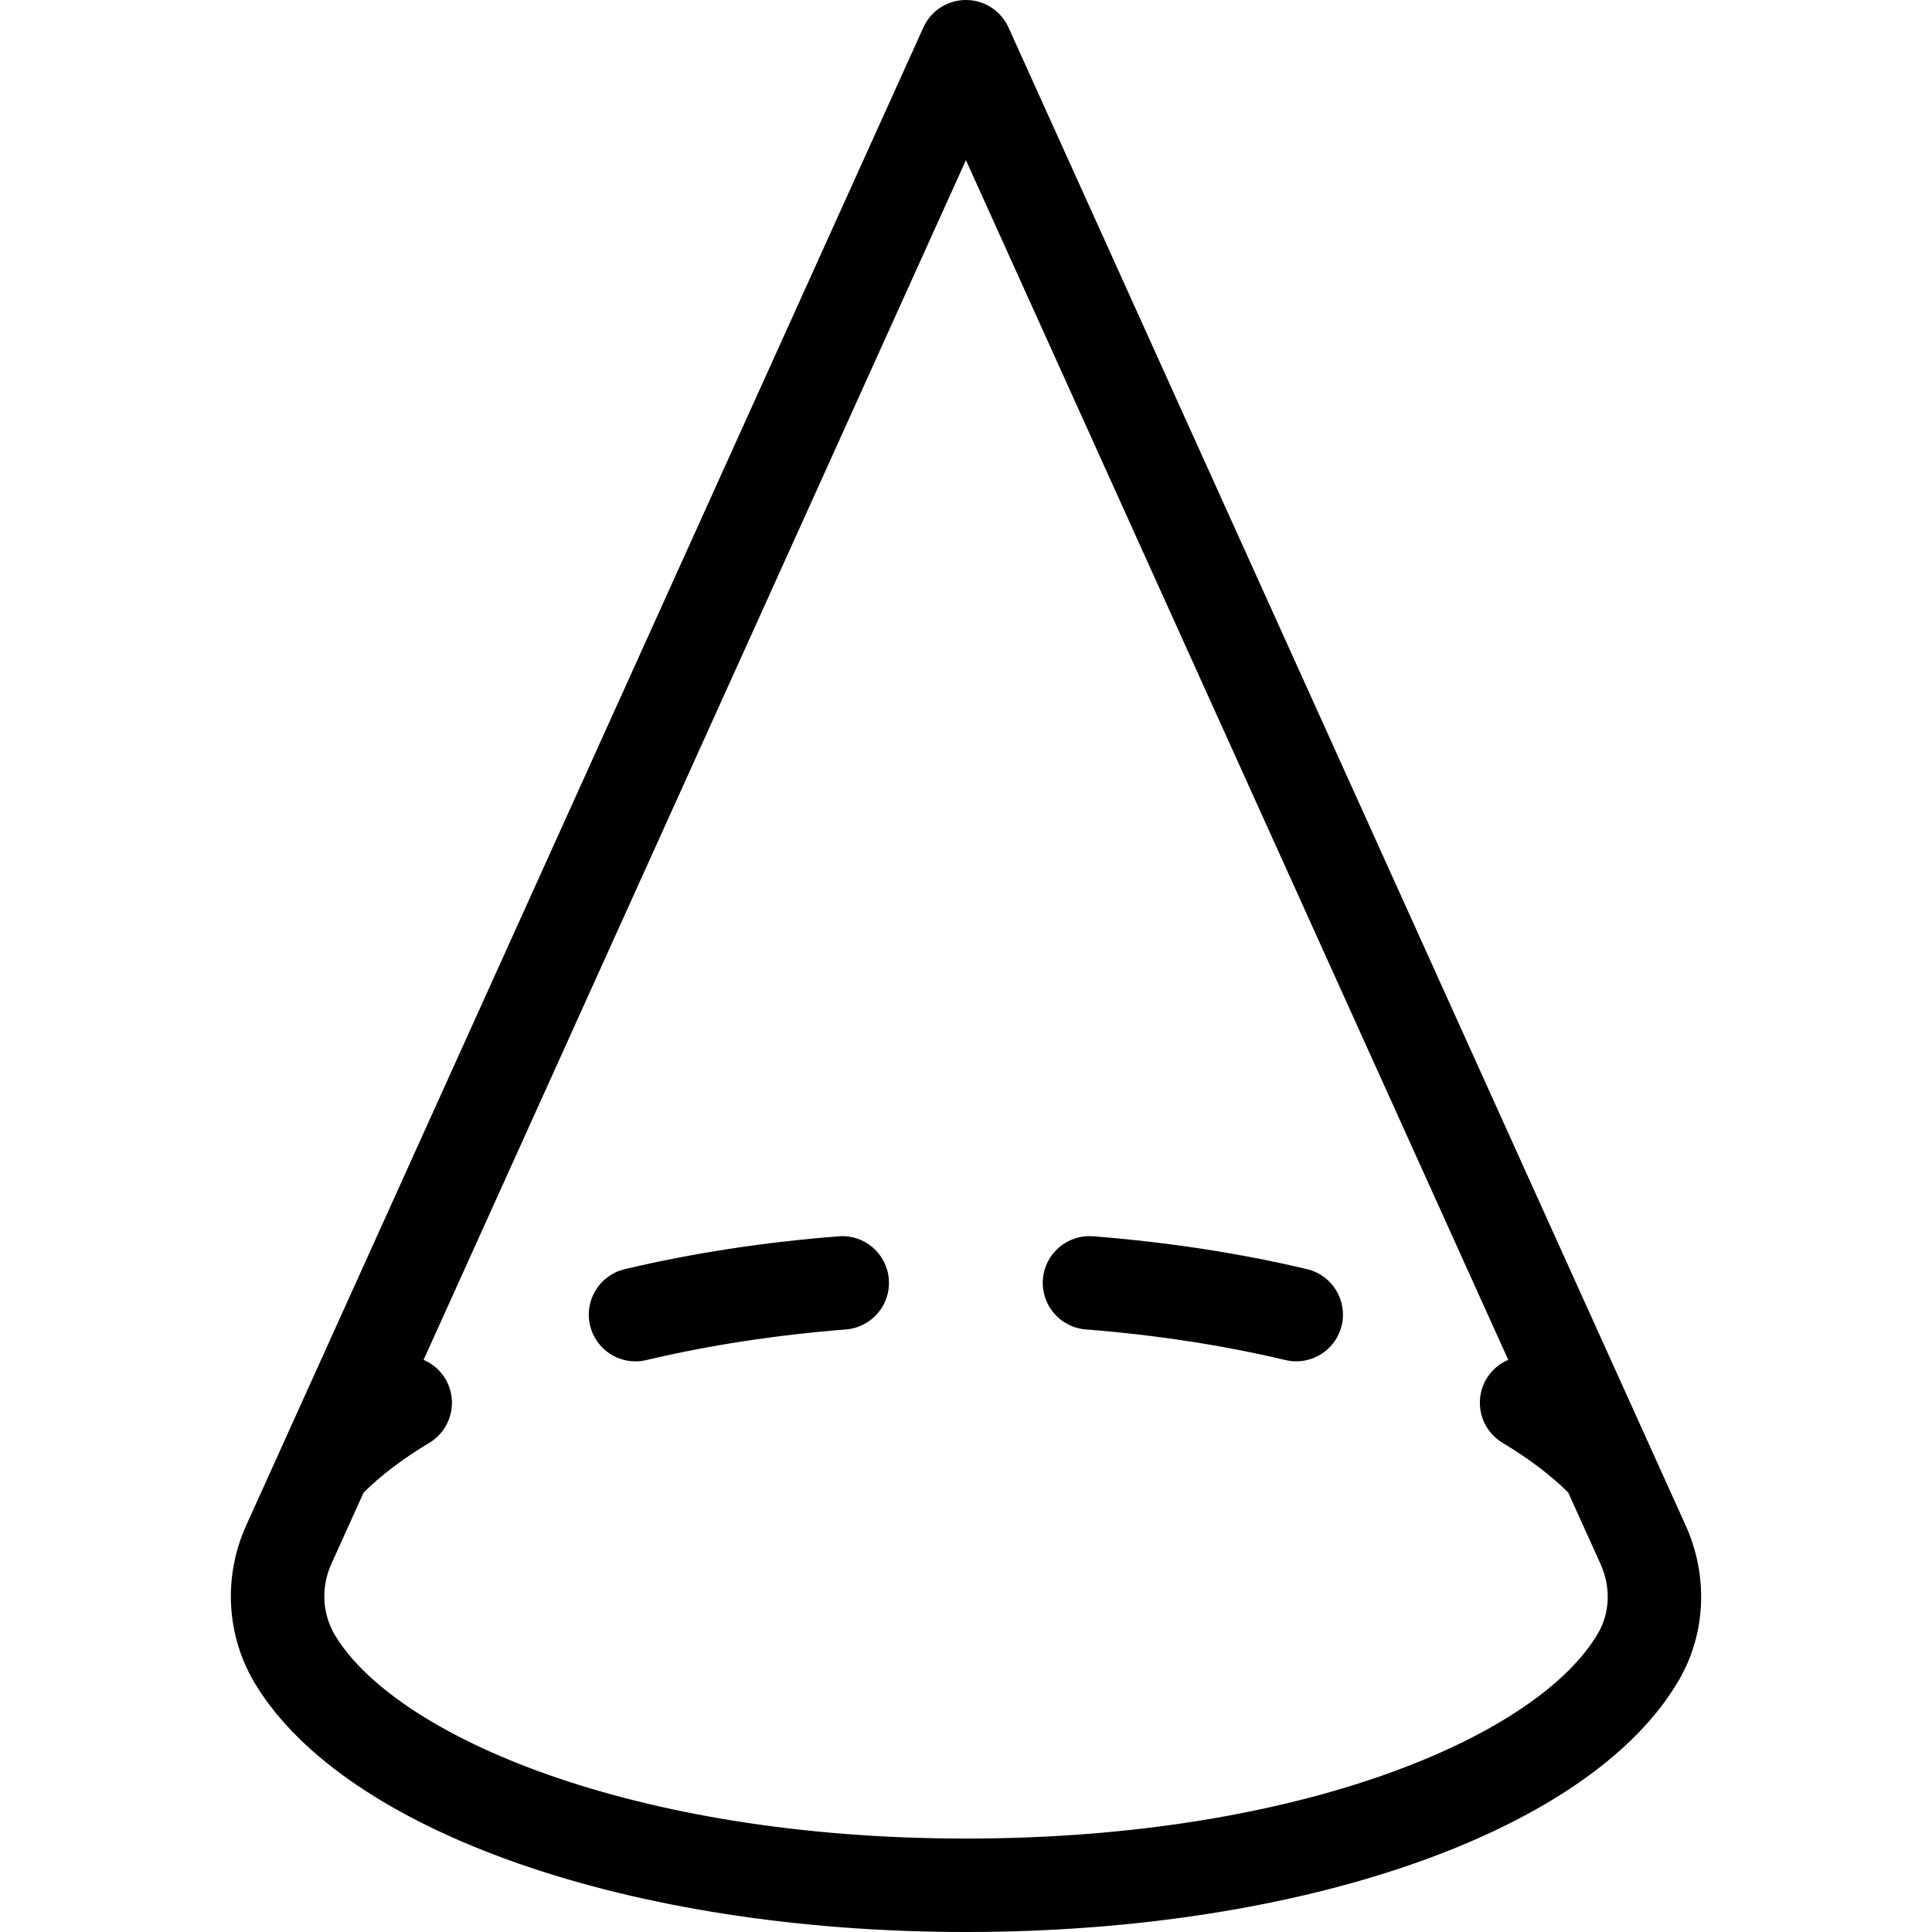 <?xml version="1.0" encoding="iso-8859-1"?>
<!-- Uploaded to: SVG Repo, www.svgrepo.com, Generator: SVG Repo Mixer Tools -->
<svg fill="#000000" height="800px" width="800px" version="1.1" id="Layer_1" xmlns="http://www.w3.org/2000/svg" xmlns:xlink="http://www.w3.org/1999/xlink" 
	 viewBox="0 0 512 512" xml:space="preserve">
<g>
	<g>
		<path d="M346.377,336.339c-17.781-4.221-36.854-7.152-56.686-8.712c-6.812-0.532-12.777,4.556-13.314,11.373
			c-0.537,6.817,4.555,12.778,11.373,13.314c18.564,1.46,36.365,4.191,52.908,8.117c0.962,0.229,1.923,0.338,2.87,0.338
			c5.604,0,10.685-3.833,12.036-9.525C357.144,344.592,353.029,337.918,346.377,336.339z"/>
	</g>
</g>
<g>
	<g>
		<path d="M235.547,339.003c-0.539-6.816-6.474-11.917-13.317-11.371c-19.833,1.561-38.902,4.493-56.677,8.714
			c-6.653,1.58-10.766,8.255-9.186,14.908c1.352,5.692,6.431,9.524,12.036,9.524c0.948,0,1.911-0.109,2.871-0.338
			c16.537-3.926,34.334-6.659,52.901-8.121C230.993,351.781,236.083,345.819,235.547,339.003z"/>
	</g>
</g>
<g>
	<g>
		<path d="M446.734,404.294L267.263,7.282C265.259,2.849,260.844,0,255.979,0c-4.865,0-9.279,2.849-11.282,7.282L65.24,404.264
			c-6.19,13.692-5.256,29.45,2.496,42.154C91.673,485.644,167.322,512,255.98,512c90.073,0,166.059-26.923,189.081-66.995
			C452.096,432.761,452.722,417.541,446.734,404.294z M423.589,432.669c-15.579,27.116-78.155,54.568-167.609,54.568
			c-88.186,0-150.817-27.024-167.106-53.718c-3.483-5.707-3.883-12.83-1.069-19.054l8.551-18.914
			c4.608-4.58,10.444-9.008,17.4-13.175c5.865-3.514,7.772-11.119,4.257-16.985c-1.395-2.329-3.44-4.022-5.759-5.011L255.979,42.44
			l143.722,317.93c-2.323,0.989-4.37,2.683-5.765,5.015c-3.514,5.867-1.606,13.47,4.261,16.984
			c6.958,4.168,12.794,8.592,17.402,13.169l8.568,18.955C426.888,420.51,426.671,427.304,423.589,432.669z"/>
	</g>
</g>
</svg>